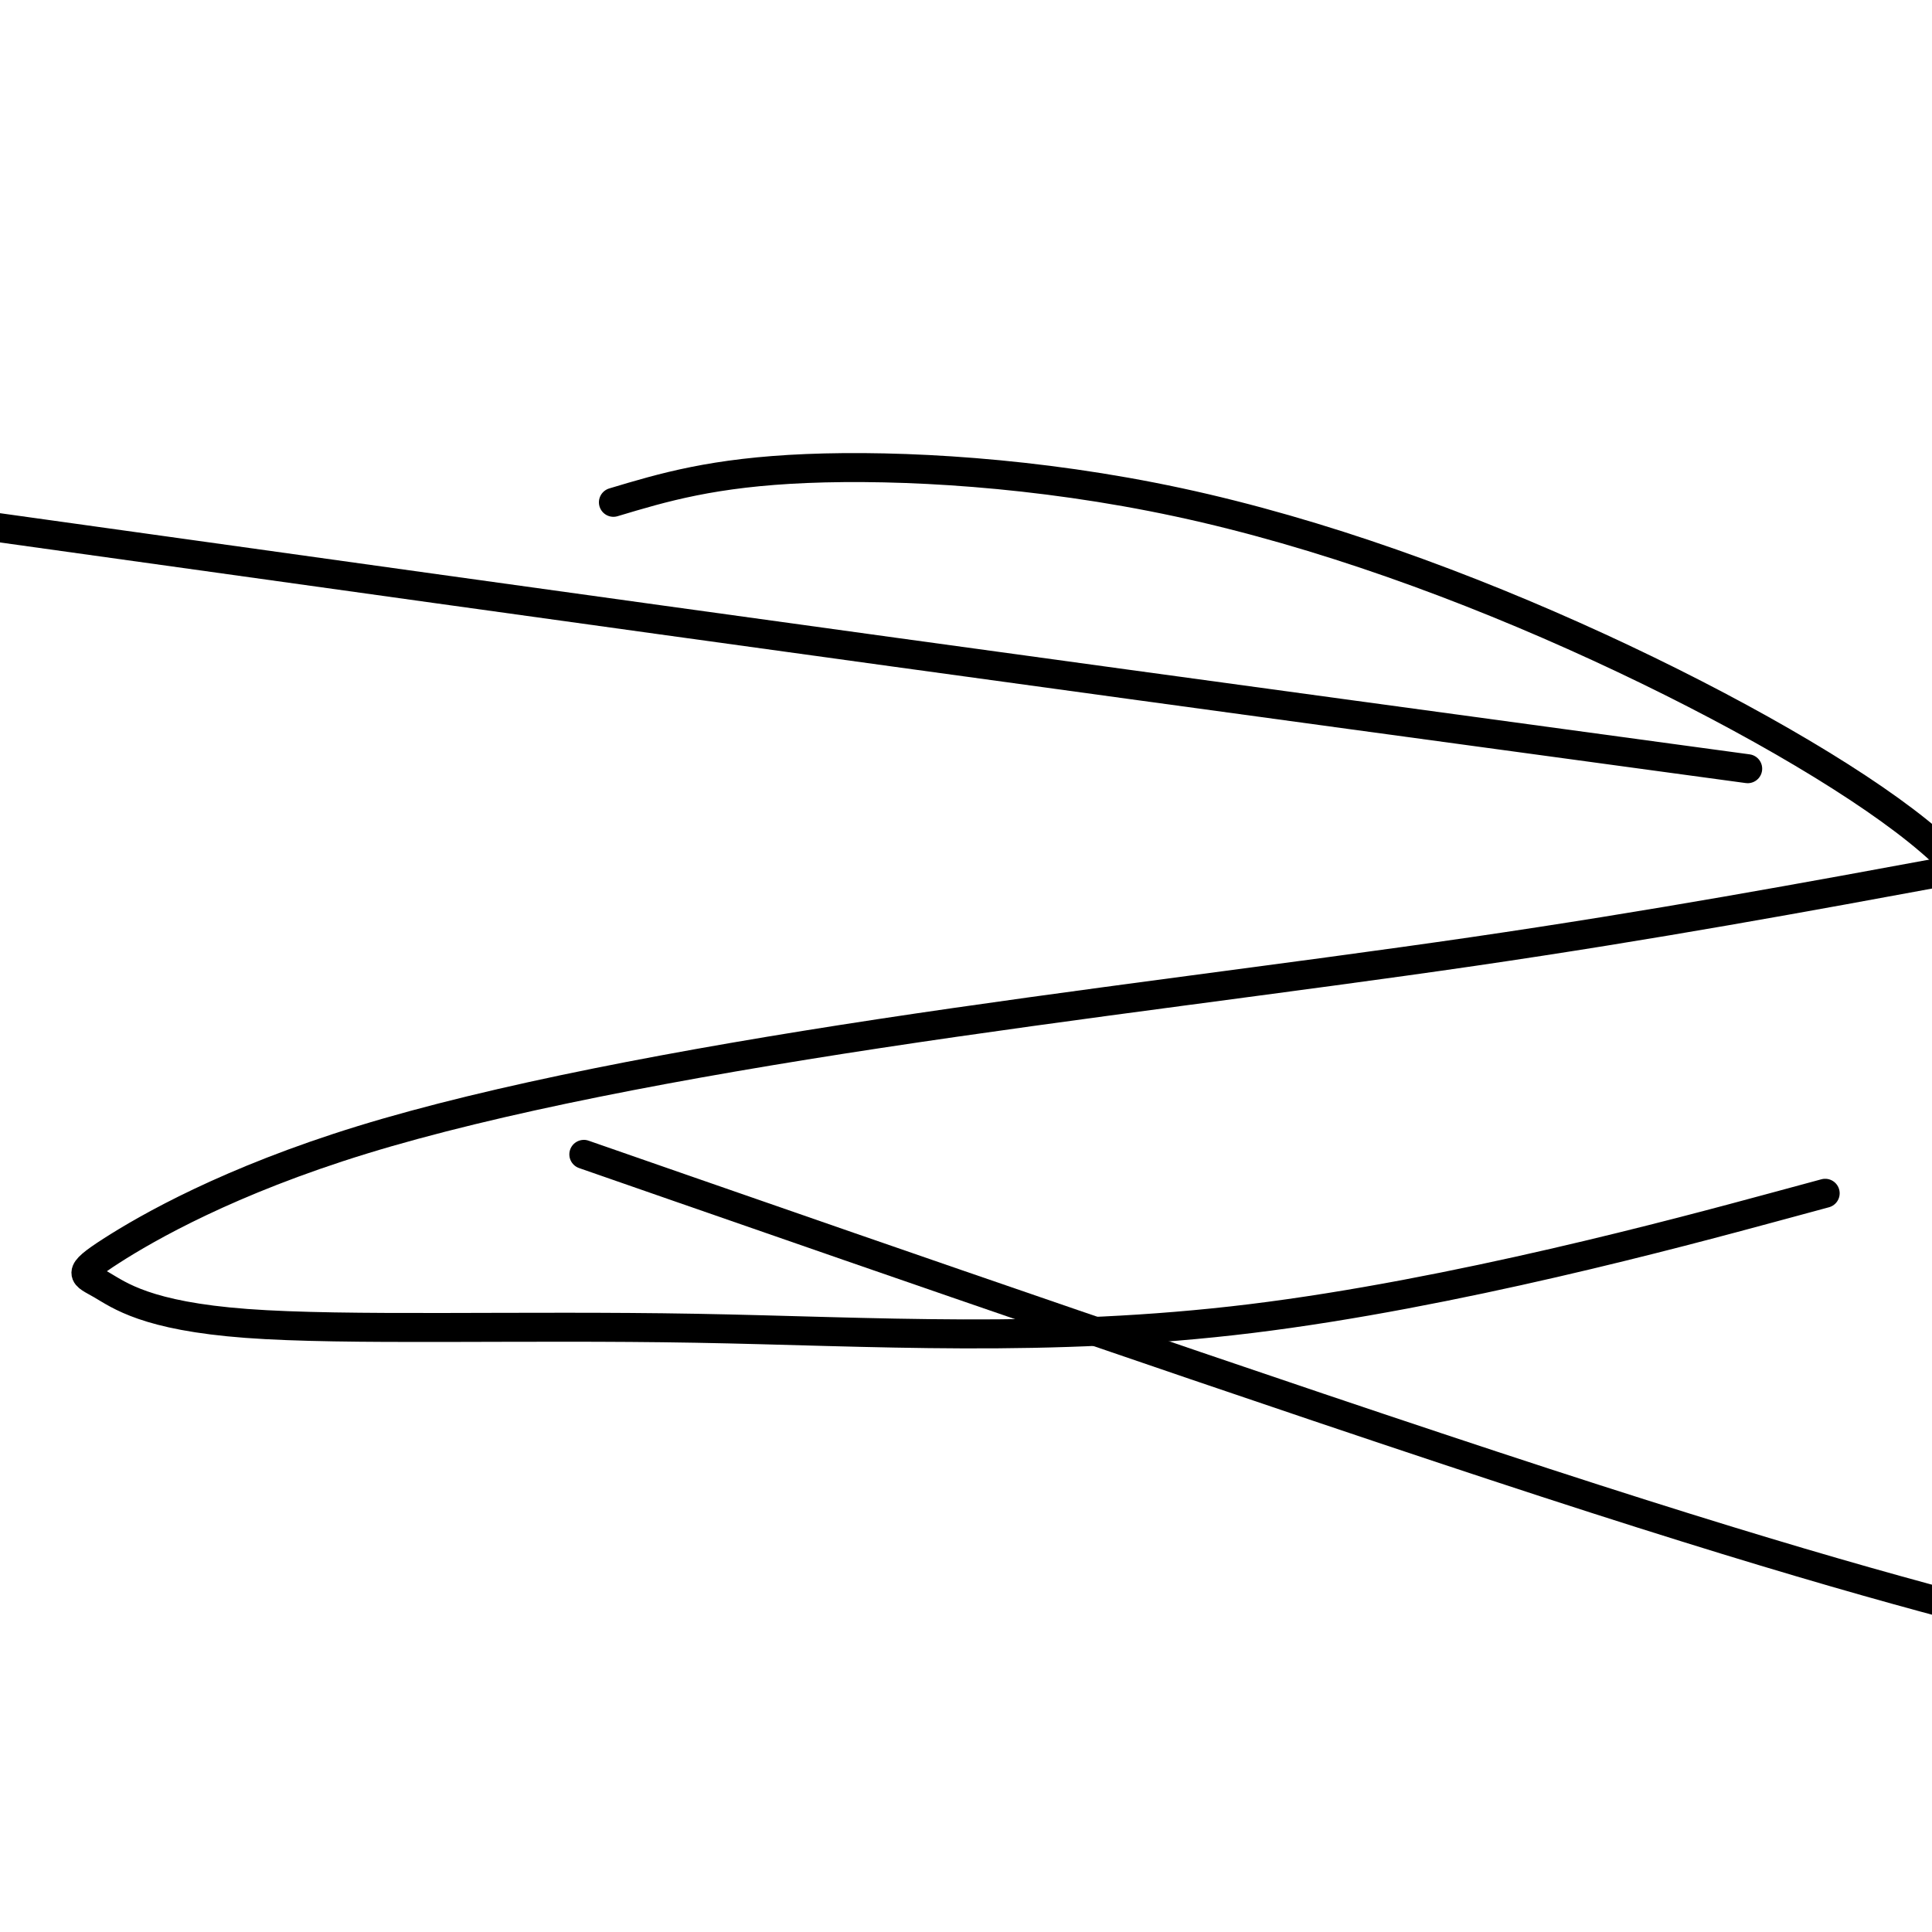 <svg viewBox='0 0 400 400' version='1.1' xmlns='http://www.w3.org/2000/svg' xmlns:xlink='http://www.w3.org/1999/xlink'><g fill='none' stroke='#000000' stroke-width='6' stroke-linecap='round' stroke-linejoin='round'><path d='M127,104c10.330,-3.100 20.660,-6.201 40,-7c19.340,-0.799 47.689,0.703 77,7c29.311,6.297 59.584,17.388 87,30c27.416,12.612 51.976,26.746 66,38c14.024,11.254 17.512,19.627 21,28'/><path d='M367,250c9.436,-2.552 18.871,-5.104 0,0c-18.871,5.104 -66.049,17.864 -108,23c-41.951,5.136 -78.674,2.646 -115,2c-36.326,-0.646 -72.256,0.551 -93,-1c-20.744,-1.551 -26.303,-5.848 -30,-8c-3.697,-2.152 -5.532,-2.157 2,-7c7.532,-4.843 24.431,-14.525 52,-23c27.569,-8.475 65.807,-15.743 107,-22c41.193,-6.257 85.341,-11.502 123,-17c37.659,-5.498 68.830,-11.249 100,-17'/><path d='M346,157c13.733,1.867 27.467,3.733 0,0c-27.467,-3.733 -96.133,-13.067 -161,-22c-64.867,-8.933 -125.933,-17.467 -187,-26'/><path d='M141,246c-17.444,-6.067 -34.889,-12.133 0,0c34.889,12.133 122.111,42.467 179,61c56.889,18.533 83.444,25.267 110,32'/></g>
</svg>